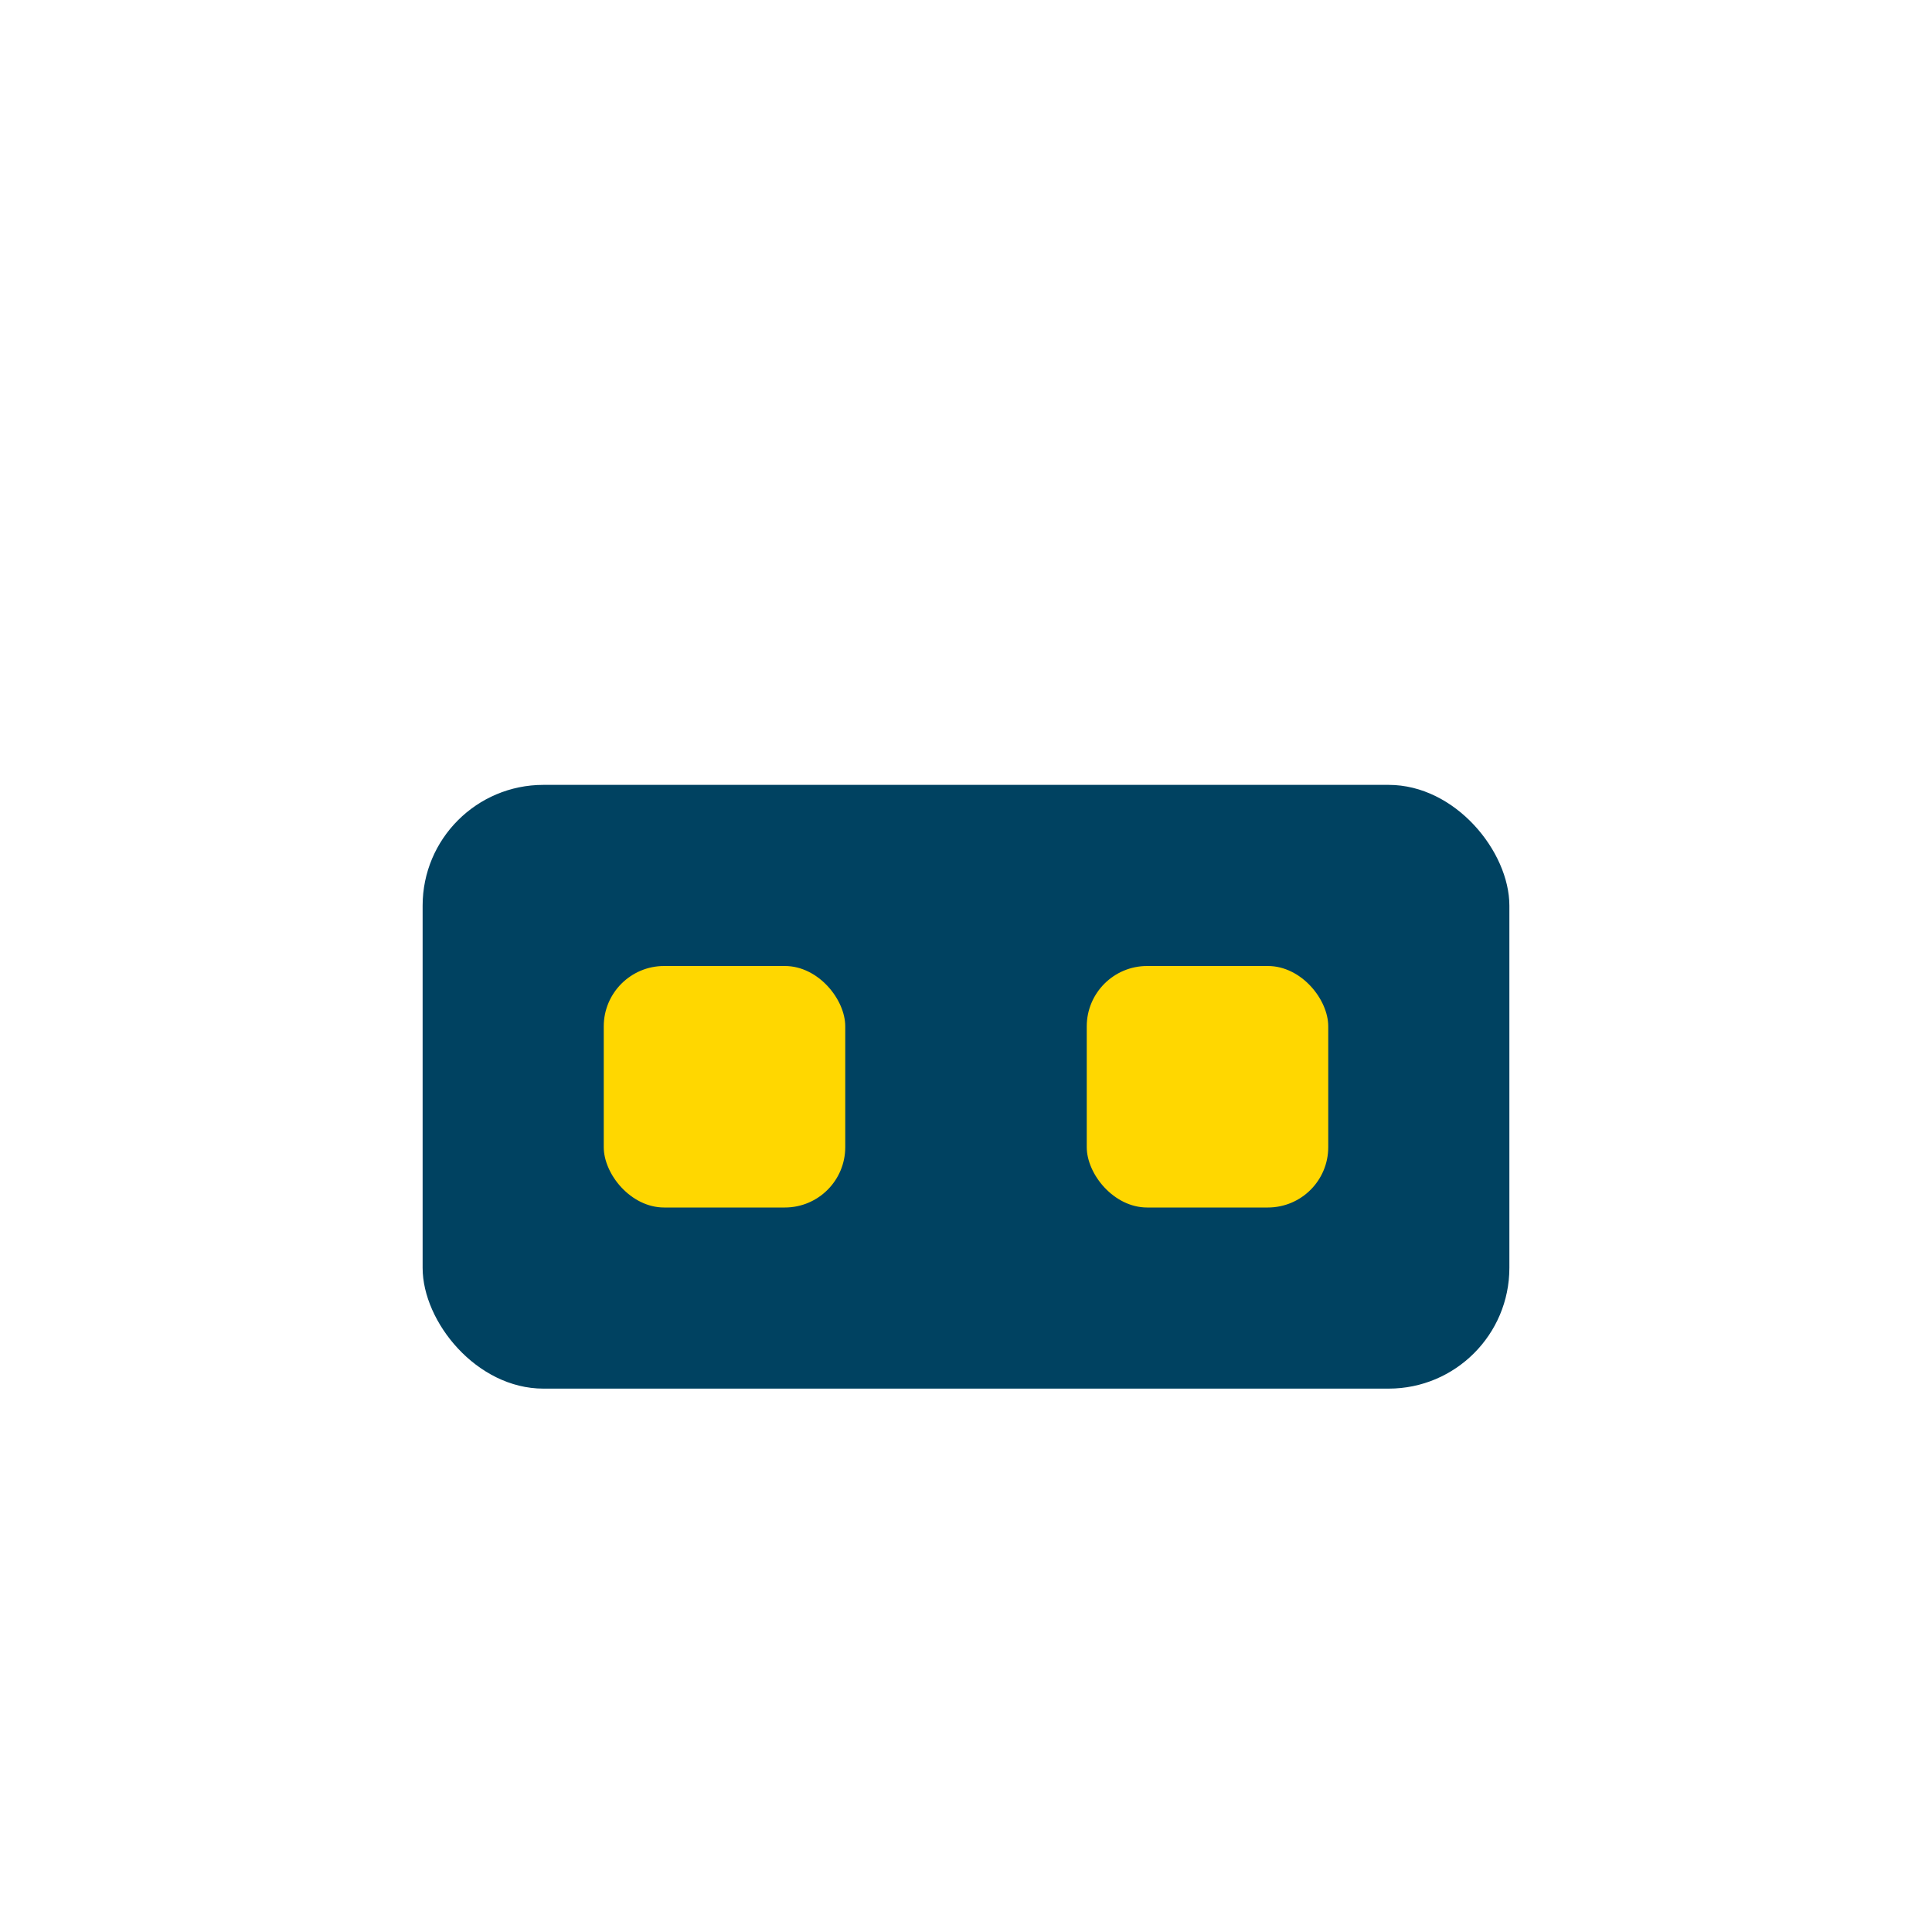 <?xml version="1.0" encoding="UTF-8"?>
<svg xmlns="http://www.w3.org/2000/svg" width="32" height="32" viewBox="0 0 32 32"><rect x="7" y="13" width="18" height="10" rx="2" fill="#004261"/><rect x="10" y="16" width="4" height="4" rx="1" fill="#FFD700"/><rect x="18" y="16" width="4" height="4" rx="1" fill="#FFD700"/></svg>